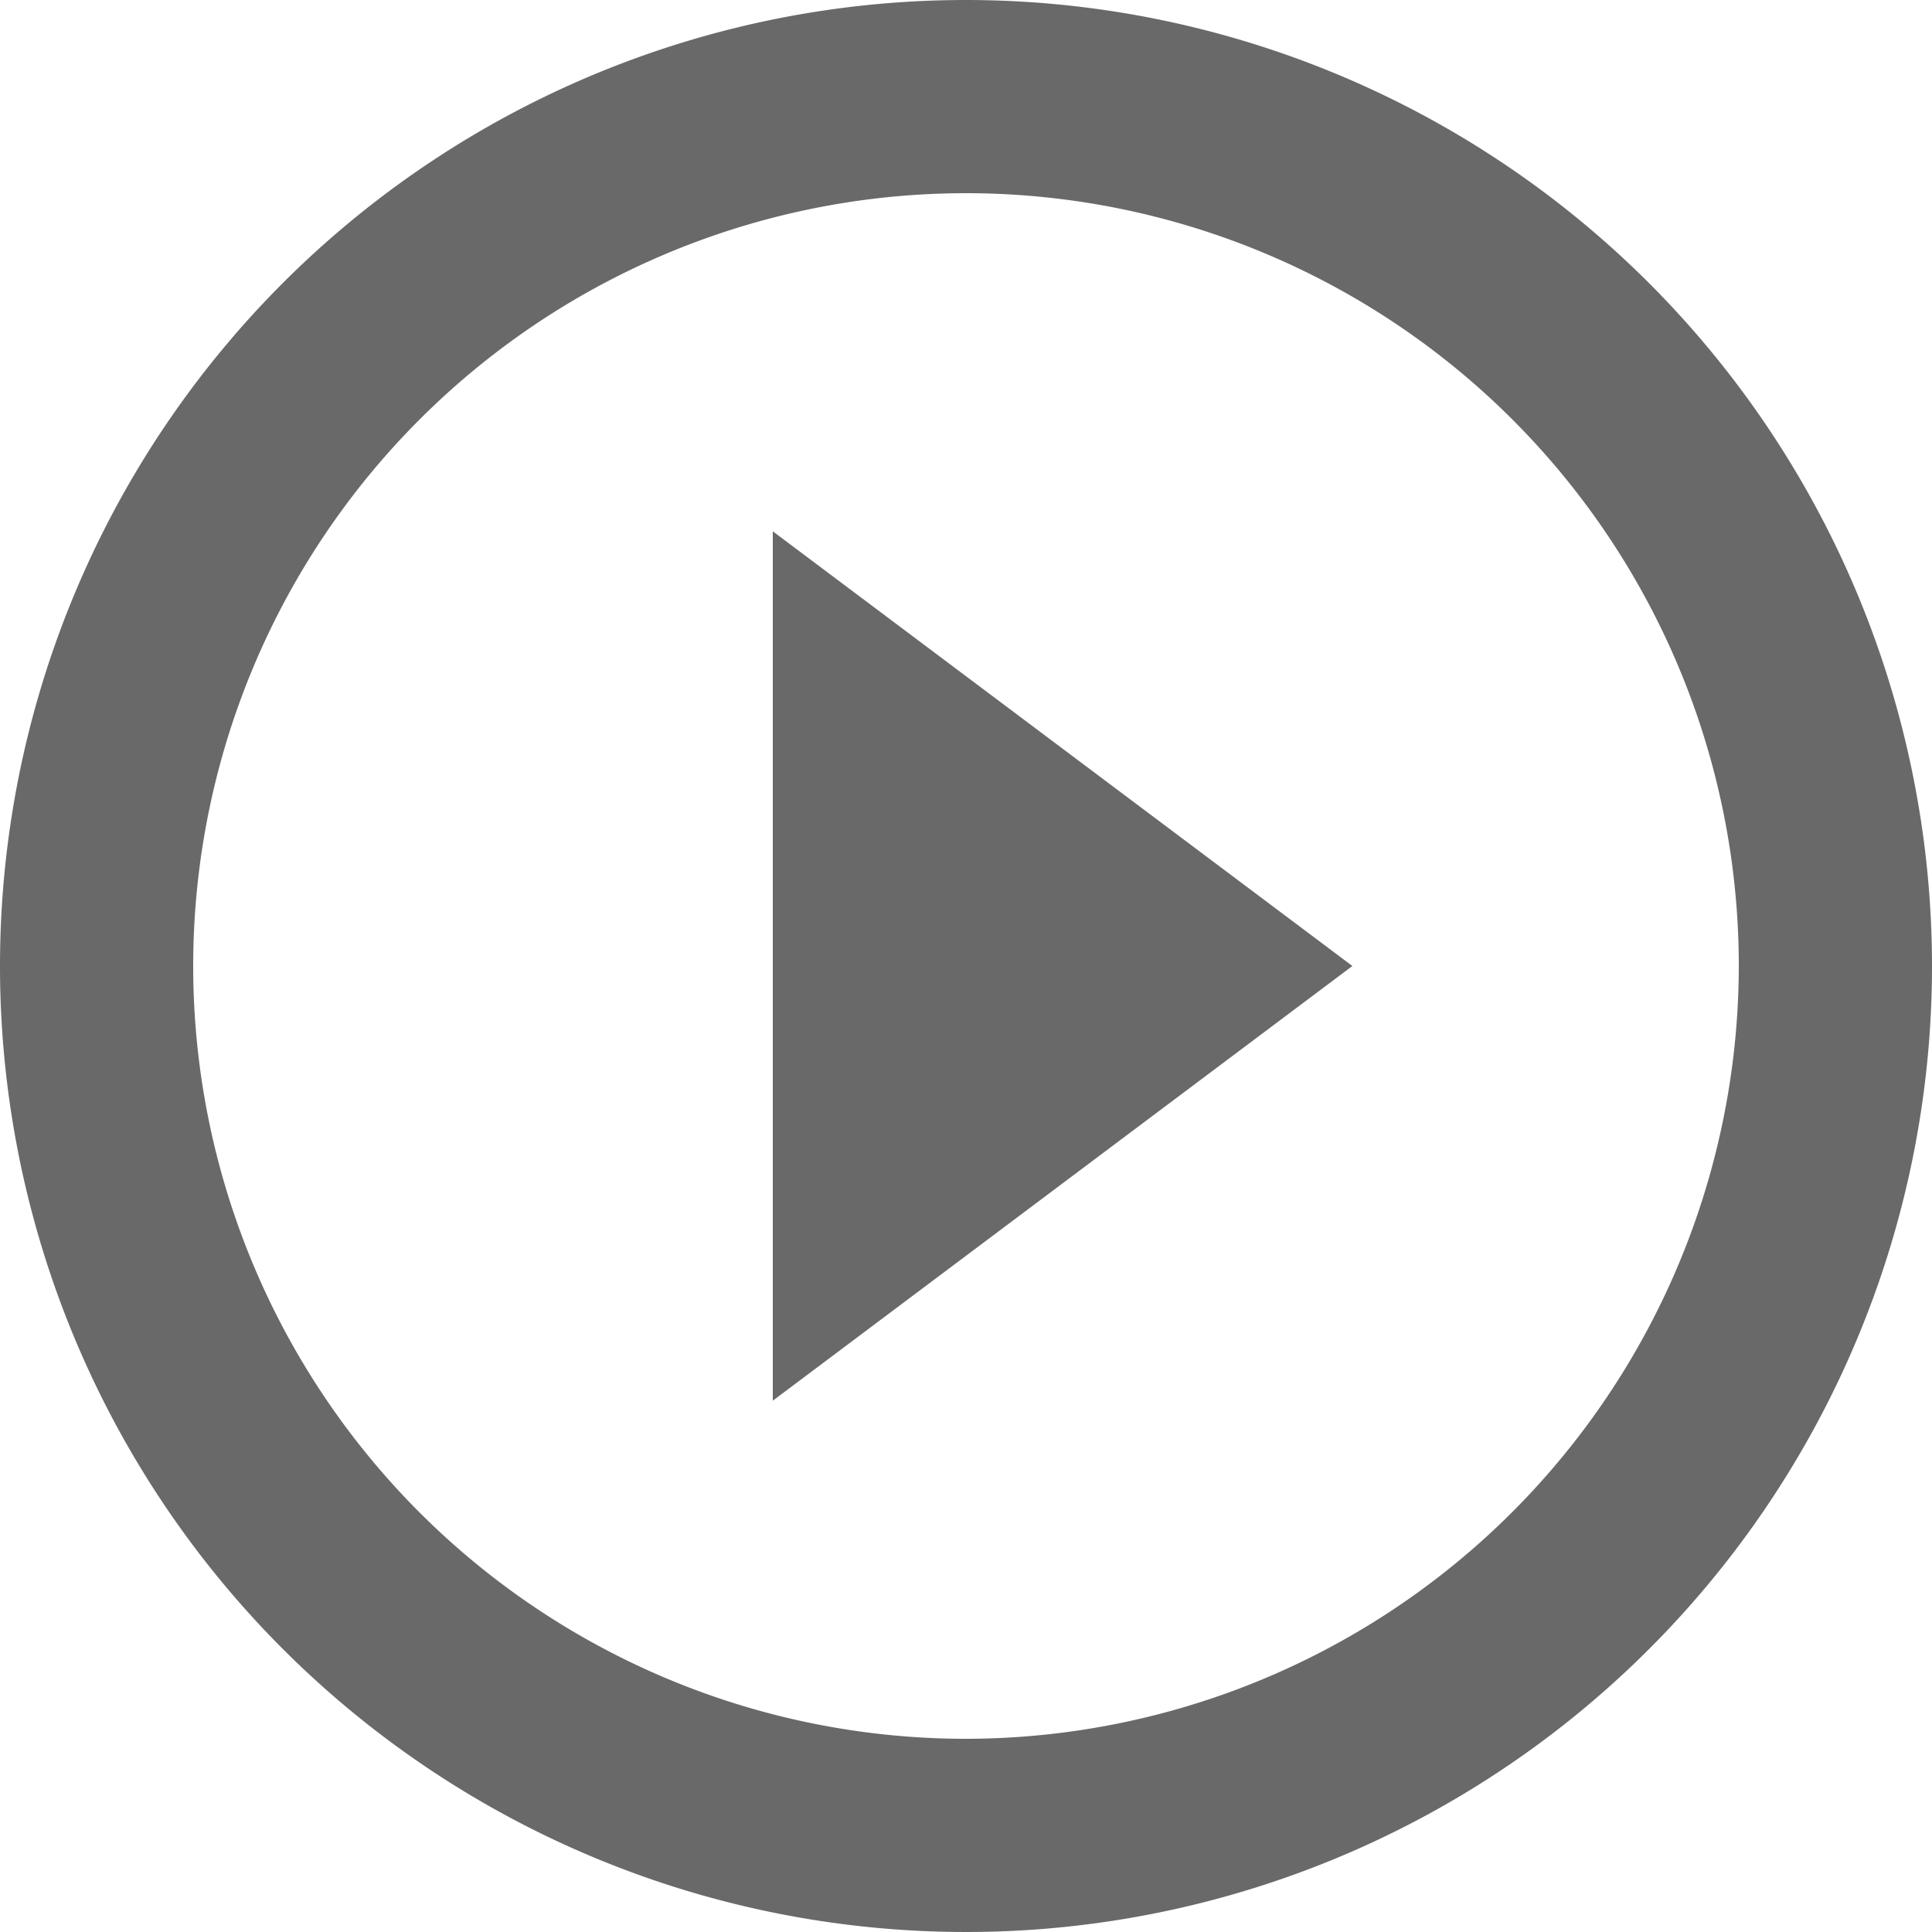 <svg xmlns="http://www.w3.org/2000/svg" width="40" height="40" viewBox="0 0 40 40"><path d="M19,32l12-9L19,14ZM23,3A20,20,0,1,0,43,23,20.007,20.007,0,0,0,23,3Zm0,36A16,16,0,1,1,39,23,16.021,16.021,0,0,1,23,39Z" transform="translate(-3 -3)" fill="#696969"/></svg>